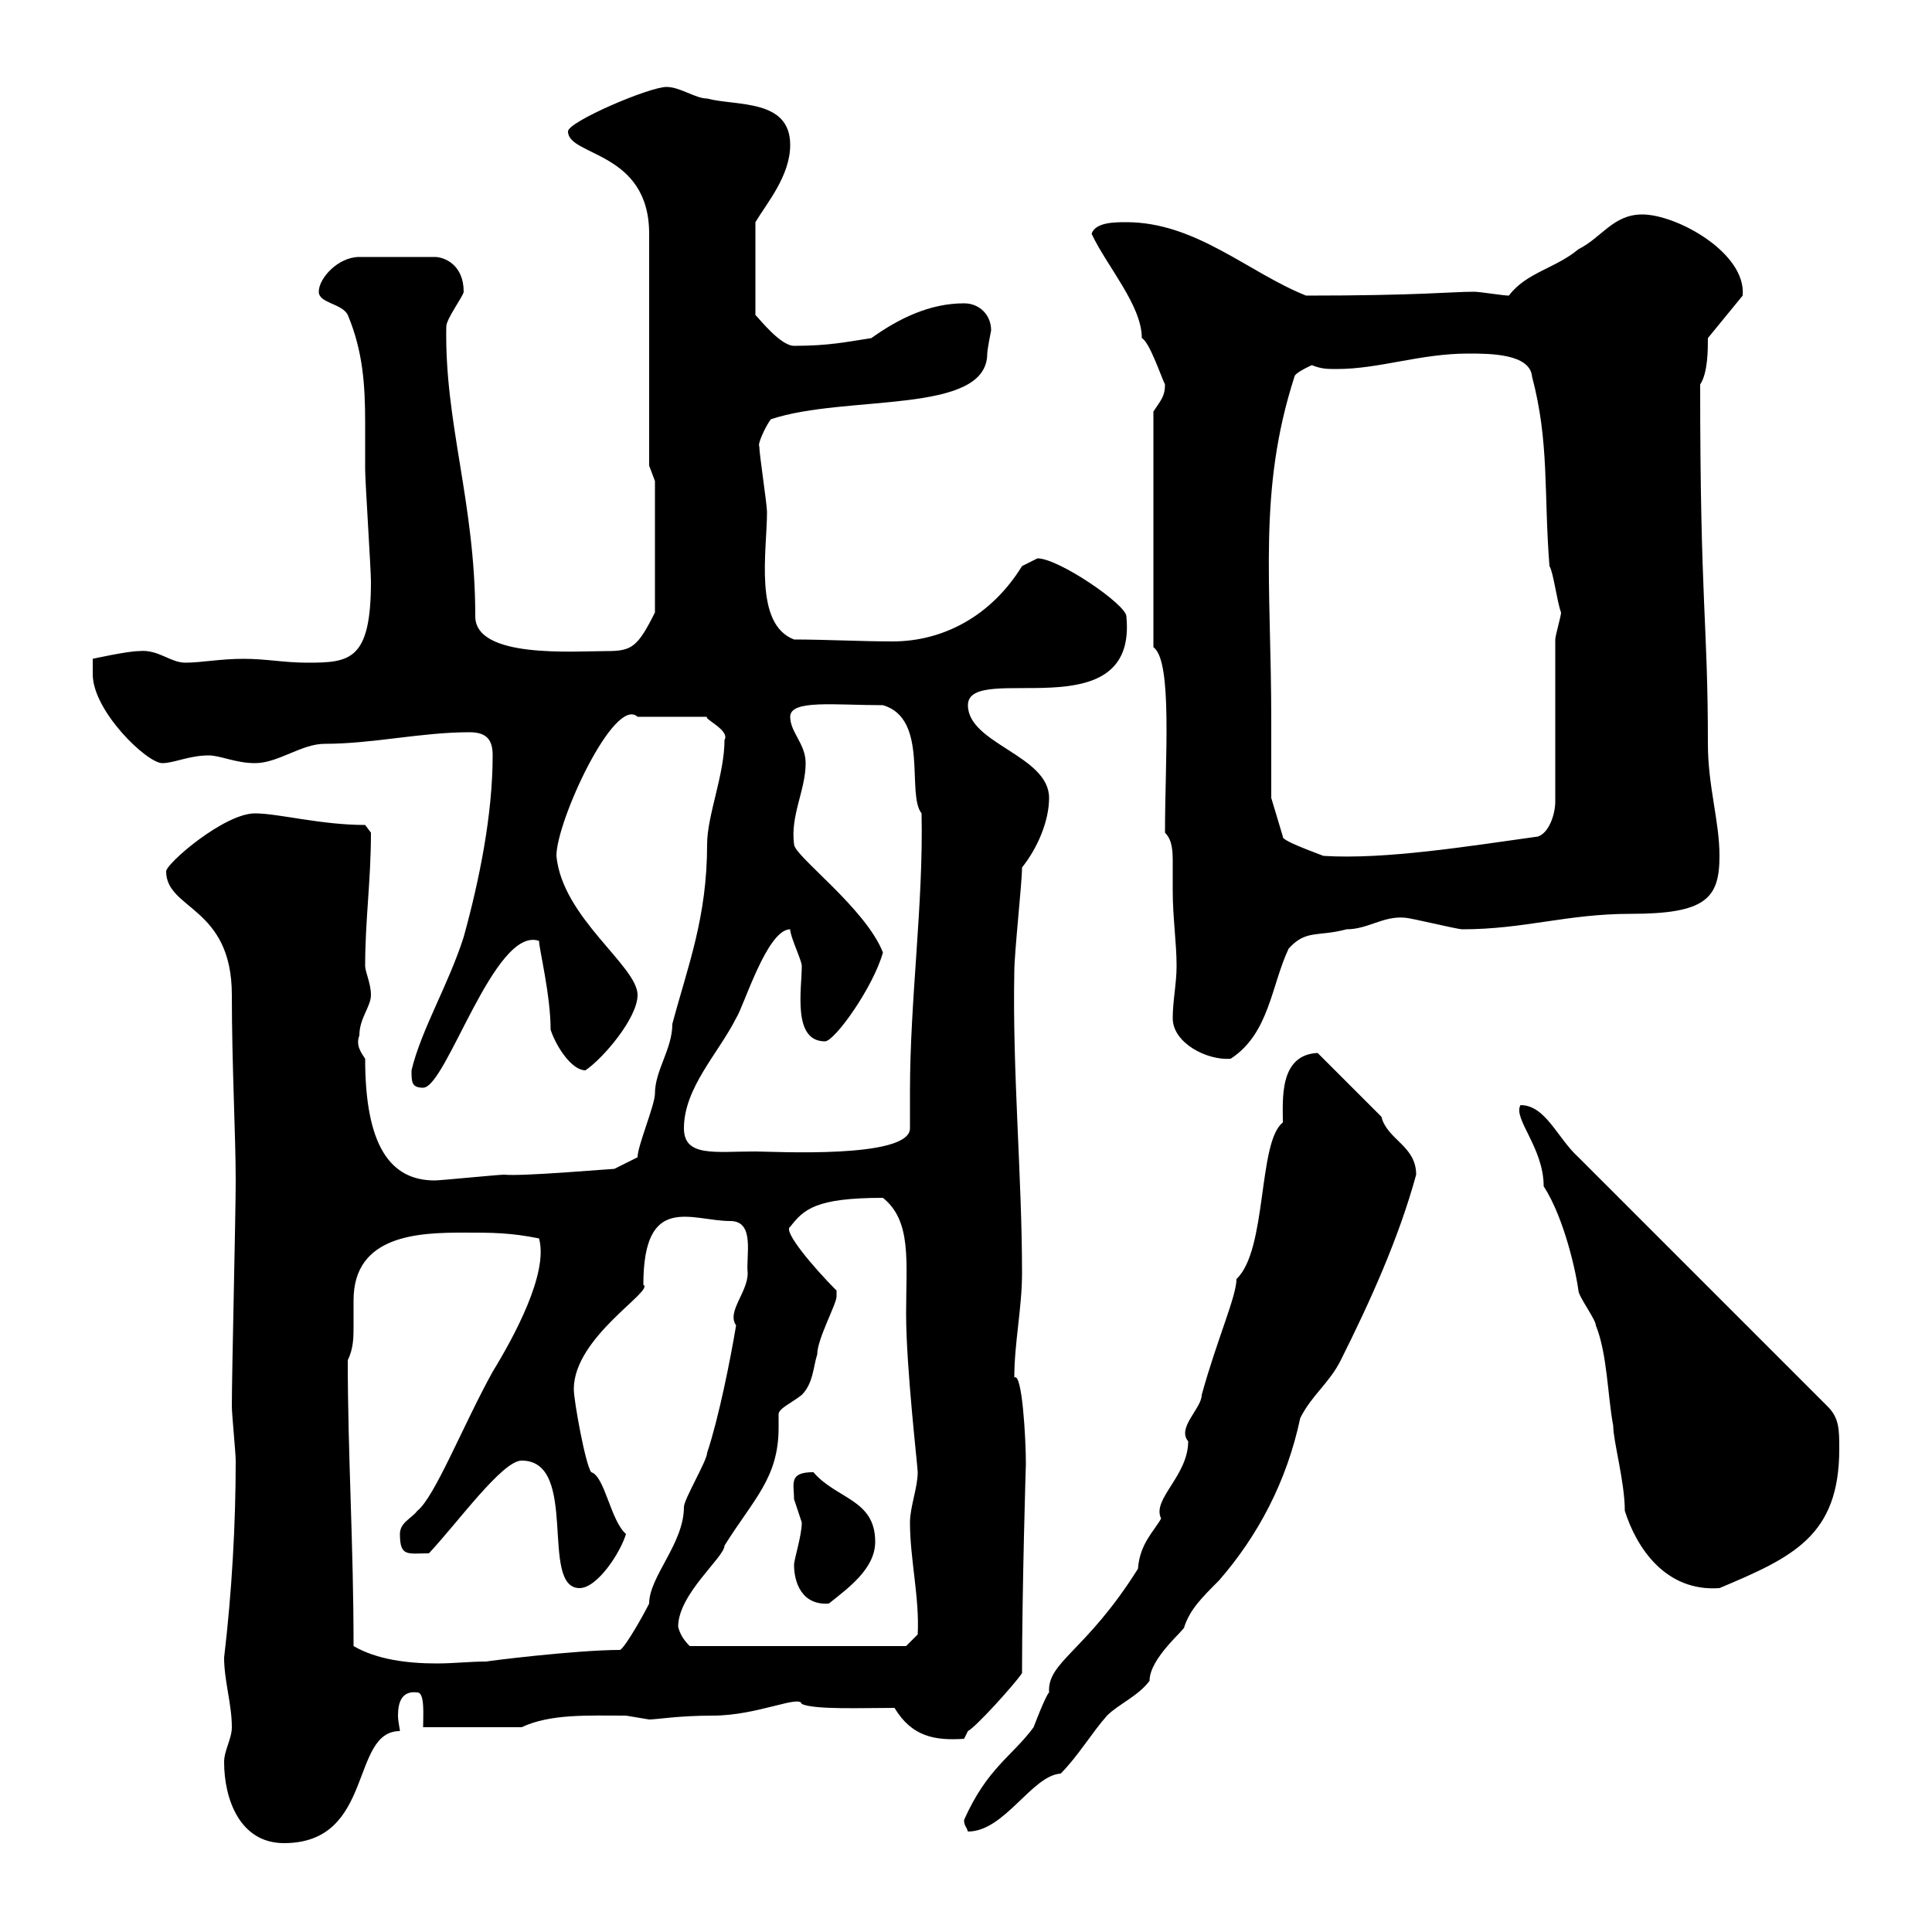 <svg xmlns="http://www.w3.org/2000/svg" xmlns:xlink="http://www.w3.org/1999/xlink" width="300" height="300"><path d="M34.80 273.60C34.80 279.30 37.20 286.20 44.10 286.20C58.20 286.20 54.30 268.80 62.10 268.80C62.10 268.50 61.80 267.30 61.80 266.40C61.80 264.30 62.40 262.50 64.80 262.80C66 262.80 65.70 266.40 65.70 268.20L81 268.20C85.50 266.10 91.20 266.40 97.20 266.40C97.20 266.40 100.80 267 100.80 267C102 267 105.30 266.40 110.70 266.40C117.60 266.40 124.20 263.10 124.50 264.60C126.60 265.50 133.80 265.20 138.90 265.20C141.60 269.70 145.20 270.30 149.70 270C149.70 270 150.30 268.80 150.30 268.80C151.50 268.20 157.50 261.60 158.70 259.80C158.70 246.90 159.30 226.80 159.30 227.40C159.30 223.20 158.70 213 157.50 213.90C157.50 208.50 158.70 203.10 158.70 197.70C158.70 182.70 157.20 166.50 157.50 150.90C157.50 147.90 158.70 137.10 158.70 134.70C161.10 131.70 162.90 127.50 162.90 123.90C162.90 117.30 150.30 115.50 150.30 109.50C150.30 102.60 176.70 113.70 174.90 95.70C174.90 93.90 164.40 86.70 161.10 86.70L158.70 87.90C153.90 95.70 146.40 99.60 138.60 99.60C133.80 99.60 128.10 99.30 123.30 99.30C117 96.90 119.10 85.50 119.10 79.50C119.10 78.30 117.90 70.50 117.90 69.30C117.60 69 118.80 66.30 119.70 65.10C131.40 61.20 153.30 64.50 153.30 54.90C153.30 54.30 153.90 51.30 153.90 51.30C153.90 48.90 152.10 47.10 149.70 47.10C144.30 47.10 139.50 49.50 135.30 52.50C131.40 53.10 128.70 53.70 123.30 53.70C121.20 53.70 117.90 49.50 117.30 48.90L117.30 34.50C119.10 31.50 122.70 27.30 122.70 22.50C122.70 15.30 114.30 16.50 109.80 15.30C108 15.30 105.60 13.50 103.50 13.50C100.80 13.50 88.20 18.90 88.20 20.40C88.20 24.30 100.80 23.40 100.80 36.30L100.80 72.30L101.70 74.70L101.70 95.10C99 100.50 98.10 101.10 94.20 101.10C89.10 101.10 73.80 102.30 73.80 95.70C73.80 78 69 65.70 69.30 50.70C69.30 49.50 72 45.90 72 45.30C72 41.10 69 39.90 67.50 39.90L55.80 39.90C52.50 39.90 49.50 43.20 49.50 45.30C49.50 47.10 53.10 47.10 54 48.90C56.40 54.60 56.70 60 56.70 65.70C56.70 68.10 56.70 70.50 56.70 72.90C56.70 74.70 57.60 88.50 57.60 90.30C57.60 102.60 54.30 102.90 47.70 102.90C44.10 102.90 41.40 102.30 37.80 102.30C34.20 102.30 31.20 102.90 28.80 102.90C26.40 102.90 24.60 100.80 21.60 101.10C19.80 101.10 14.40 102.30 14.40 102.30L14.40 104.70C14.40 110.40 22.80 118.50 25.20 118.50C27 118.50 29.40 117.30 32.40 117.30C34.20 117.30 36.60 118.50 39.60 118.50C43.20 118.50 46.80 115.50 50.40 115.50C57.90 115.50 65.40 113.70 72.90 113.70C75.60 113.70 76.50 114.90 76.50 117.30C76.50 126.60 74.40 136.80 72 145.50C69.60 153 65.40 159.90 63.90 166.20C63.90 168 63.90 168.90 65.70 168.90C69.30 168.90 76.80 143.70 83.70 146.10C83.70 147.30 85.50 154.50 85.50 159.90C86.40 162.60 88.80 166.20 90.90 166.20C93.60 164.40 99 158.10 99 154.50C99 150 87.30 142.50 86.40 132.90C86.40 127.50 95.40 108 99 111.30L109.80 111.30C109.20 111.60 113.40 113.40 112.50 114.90C112.50 120.30 109.80 126.60 109.80 131.10C109.80 142.50 106.80 150 104.40 159C104.40 162.90 101.70 166.20 101.70 169.80C101.70 171.60 99 177.90 99 179.70L95.40 181.50C94.80 181.50 81 182.70 78.30 182.40C77.40 182.40 68.40 183.30 67.50 183.30C60.60 183.30 56.70 177.90 56.70 164.40C56.10 163.50 55.20 162.30 55.80 160.80C55.80 158.10 57.60 156.30 57.60 154.50C57.60 152.70 56.70 150.90 56.70 150C56.70 142.80 57.60 136.80 57.60 129.30L56.70 128.10C49.80 128.10 43.20 126.30 39.60 126.30C34.80 126.30 25.80 134.10 25.80 135.30C25.80 141.30 36 140.70 36 154.50C36 165.30 36.60 176.40 36.60 183.30C36.60 188.70 36 213 36 218.40C36 219.60 36.60 225.60 36.60 226.80C36.60 236.70 36 247.20 34.80 257.40C34.80 261 36 264.60 36 268.20C36 270 34.80 271.80 34.80 273.60ZM149.70 282.60C149.70 283.50 150 283.50 150.30 284.40C156 284.40 160.20 275.70 164.70 275.40C167.40 272.70 169.50 269.10 171.90 266.40C173.70 264.60 176.70 263.40 178.50 261C178.50 257.40 184.20 252.90 183.90 252.60C184.80 249.90 186.60 248.10 189.30 245.40C195.30 238.50 199.80 230.10 201.90 220.20C203.70 216.60 206.40 214.80 208.20 211.20C212.70 202.20 217.20 192.30 219.90 182.40C219.90 177.90 215.40 177 214.50 173.40L204.60 163.50C198.60 163.80 199.20 170.70 199.20 174.30C195.30 177.30 196.80 194.10 192 198.60C192 201.30 189 207.90 186.60 216.60C186.60 218.70 182.70 221.70 184.50 223.80C184.50 229.20 178.80 232.80 180.30 235.80C179.10 237.90 177 239.70 176.70 243.60C168.60 256.50 162.60 258 162.90 262.80C162.30 263.40 160.50 268.20 160.50 268.20C157.20 272.70 153.30 274.50 149.70 282.60ZM54.90 255.60C54.90 239.70 54 225.90 54 211.20C54.90 209.40 54.90 207.60 54.90 205.80C54.90 204.30 54.90 203.40 54.90 201.90C54.90 191.70 65.10 191.40 72 191.40C76.50 191.40 79.20 191.40 83.70 192.30C85.20 197.70 79.80 207.60 76.50 213C72 221.10 67.50 232.50 64.80 234.60C63.90 235.80 62.10 236.40 62.10 238.20C62.10 241.80 63.30 241.20 66.60 241.20C71.10 236.40 78 226.80 81 226.80C90 226.80 83.70 246.60 90 246.60C92.70 246.60 96.30 241.20 97.20 238.20C94.80 236.10 93.90 229.20 91.80 228.60C90.90 227.40 89.10 217.50 89.10 215.70C89.10 207.60 101.70 200.40 99.90 199.50C99.90 185.10 107.40 189.60 113.40 189.60C117.30 189.60 115.80 195 116.10 197.70C116.10 200.70 112.80 203.70 114.30 205.80C113.40 211.20 111.60 220.20 109.80 225.60C109.80 226.80 106.20 232.80 106.20 234C106.20 239.70 100.80 244.80 100.80 249C99.90 250.80 97.20 255.60 96.30 256.20C89.40 256.20 75 258 75.60 258C72.90 258 70.50 258.30 67.80 258.30C63.30 258.30 58.50 257.70 54.90 255.60ZM105.30 252.60C105.30 247.50 112.50 241.80 112.50 240C117 232.80 120.90 229.50 120.90 221.70C120.90 221.10 120.90 220.20 120.90 219.60C120.90 218.70 123 217.80 124.50 216.60C126.30 214.80 126.30 212.10 126.90 210.30C126.90 207.90 129.90 202.50 129.90 201.30C129.90 201.30 129.90 200.40 129.90 200.40C126.30 196.80 121.50 191.10 122.70 190.50C124.80 187.80 126.60 186 137.10 186C141.60 189.60 140.70 195.90 140.70 204C140.70 212.40 142.50 227.70 142.50 228.60C142.50 231 141.30 234 141.30 236.40C141.30 242.10 142.80 248.10 142.50 253.80L140.70 255.60L107.10 255.60C106.20 254.70 105.60 253.80 105.30 252.60ZM123.30 243C123.30 245.70 124.50 249.30 128.70 249C131.70 246.60 135.90 243.60 135.90 239.40C135.90 232.80 129.90 232.80 126.30 228.60C122.40 228.60 123.30 230.40 123.30 232.80C123.30 232.80 124.50 236.40 124.50 236.40C124.50 238.50 123.30 242.10 123.30 243ZM236.10 171.60C234.90 173.70 239.70 178.20 239.70 184.20C243 189.30 244.80 198 245.10 200.40C245.10 201.30 247.80 204.90 247.80 205.80C249.60 210.30 249.60 216.60 250.50 221.40C250.50 223.80 252.30 230.10 252.30 234.60C254.10 240.30 258.60 247.20 267 246.60C278.40 241.80 285.60 238.50 285.60 225C285.60 222 285.60 220.20 283.80 218.40L245.10 179.70C241.80 176.70 240 171.60 236.10 171.60ZM106.20 175.20C106.20 168.90 111.60 163.50 114.30 158.10C115.50 156.30 119.10 144.30 122.70 144.30C122.70 145.50 124.50 149.10 124.50 150C124.50 153.60 123 161.70 128.10 161.70C129.60 161.70 135.60 153.30 137.10 147.90C134.40 141 123.30 132.90 123.30 131.10C122.70 126.60 125.10 122.70 125.10 118.50C125.10 115.50 122.70 113.70 122.70 111.30C122.70 108.60 129.60 109.50 137.10 109.50C144.30 111.60 140.70 123.30 143.10 126.30C143.40 140.40 141.30 155.10 141.30 169.50C141.30 171.30 141.30 173.40 141.30 175.20C141.30 180 120 178.80 117.30 178.80C111 178.80 106.20 179.70 106.20 175.20ZM182.10 158.10C182.10 162 187.50 164.70 191.10 164.40C197.10 160.50 197.40 153 200.10 147.30C202.80 144.30 204.60 145.50 209.10 144.30C212.40 144.30 214.80 142.20 218.10 142.50C219 142.50 226.20 144.30 227.10 144.30C236.70 144.30 243.30 141.90 253.20 141.90C264.90 141.90 267 139.50 267 132.90C267 127.50 265.20 122.10 265.20 115.50C265.20 96.30 264 94.20 264 59.70C265.20 57.90 265.20 54.30 265.20 52.50L270.60 45.90C271.20 39.30 260.40 33.30 255 33.30C250.50 33.30 248.70 36.90 245.10 38.70C241.50 41.70 237 42.30 234.30 45.90C233.40 45.90 229.80 45.30 228.90 45.30C225.30 45.30 220.50 45.90 202.80 45.90C193.80 42.30 185.70 34.50 174.90 34.50C173.10 34.50 170.10 34.50 169.50 36.30C171.90 41.40 177.30 47.40 177.30 52.50C178.50 53.10 180.30 58.50 180.90 59.70C180.90 61.50 180.30 62.10 179.10 63.90L179.10 100.50C182.10 102.60 180.90 117.90 180.90 129.30C182.10 130.50 182.10 132.30 182.10 134.10C182.10 135.60 182.10 137.10 182.10 138.30C182.10 142.50 182.70 146.40 182.70 150C182.70 152.70 182.10 155.40 182.10 158.10ZM197.40 111.90C197.40 90.30 195.30 76.20 201 58.50C201 57.90 203.70 56.70 203.70 56.70C205.20 57.30 206.10 57.30 207.60 57.30C214.20 57.30 220.50 54.90 228 54.90C231.30 54.90 237.60 54.90 237.90 58.50C240.60 68.70 239.70 76.50 240.60 87.90C241.20 88.80 241.80 93.60 242.40 95.10C242.40 95.70 241.50 98.70 241.50 99.30L241.50 124.50C241.50 126.30 240.60 129.30 238.80 129.90C228 131.40 215.10 133.50 205.50 132.90C204 132.30 198.90 130.50 199.20 129.90L197.40 123.90C197.40 123.90 197.40 114.90 197.40 111.90Z"/></svg>